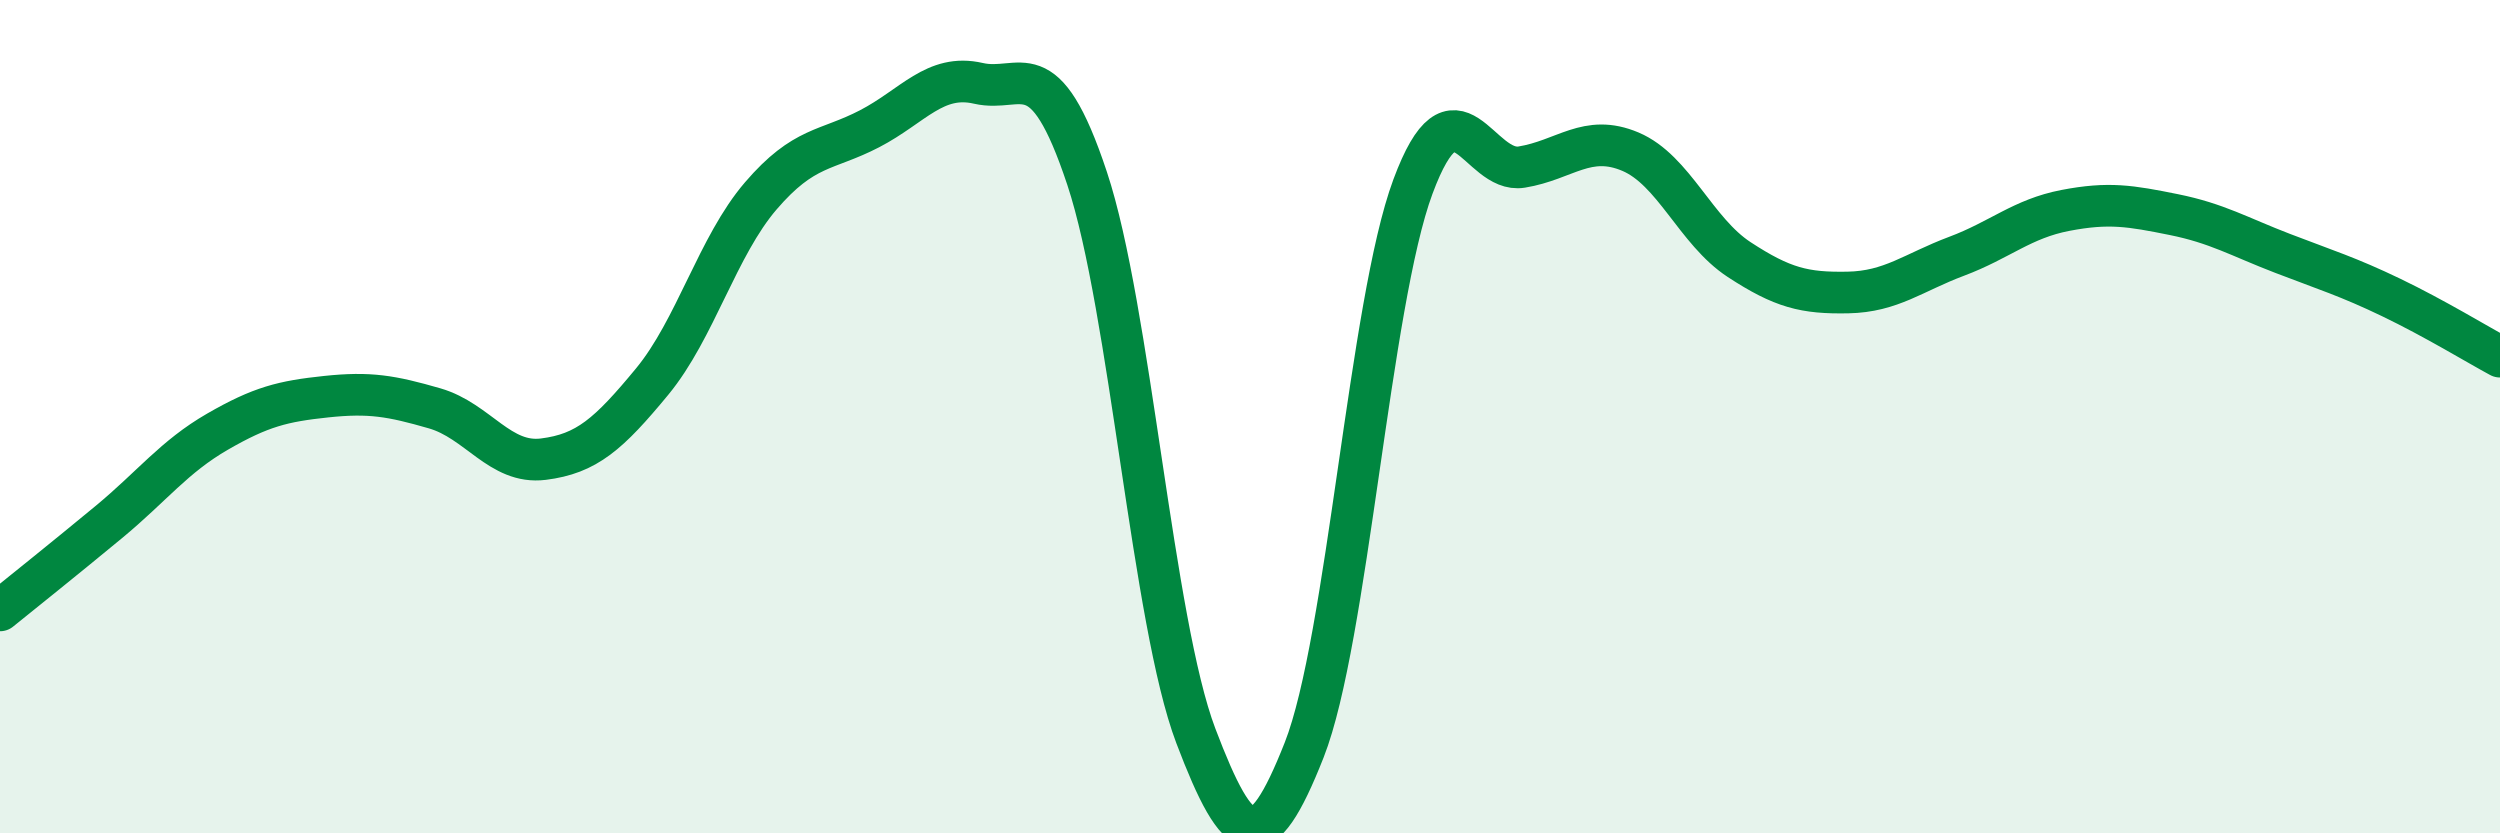 
    <svg width="60" height="20" viewBox="0 0 60 20" xmlns="http://www.w3.org/2000/svg">
      <path
        d="M 0,14.65 C 0.52,14.23 1.57,13.39 2.61,12.53 C 3.65,11.67 4.18,10.96 5.22,10.36 C 6.26,9.76 6.79,9.63 7.83,9.52 C 8.87,9.41 9.39,9.5 10.43,9.8 C 11.47,10.1 12,11.15 13.04,11.02 C 14.08,10.89 14.61,10.42 15.65,9.16 C 16.69,7.9 17.22,5.91 18.26,4.7 C 19.3,3.49 19.83,3.63 20.87,3.09 C 21.91,2.55 22.44,1.76 23.48,2 C 24.52,2.24 25.05,1.15 26.09,4.28 C 27.13,7.41 27.66,14.92 28.7,17.66 C 29.74,20.4 30.26,20.64 31.3,18 C 32.34,15.36 32.87,7.28 33.91,4.48 C 34.95,1.68 35.48,4.18 36.52,4.01 C 37.56,3.84 38.09,3.2 39.13,3.64 C 40.17,4.08 40.7,5.55 41.74,6.23 C 42.78,6.91 43.31,7.04 44.35,7.02 C 45.39,7 45.92,6.54 46.96,6.15 C 48,5.76 48.53,5.25 49.57,5.05 C 50.61,4.85 51.13,4.94 52.17,5.15 C 53.21,5.36 53.74,5.68 54.78,6.08 C 55.82,6.48 56.35,6.64 57.39,7.14 C 58.43,7.64 59.48,8.28 60,8.56L60 20L0 20Z"
        fill="#008740"
        opacity="0.1"
        stroke-linecap="round"
        stroke-linejoin="round"
      />
      <path
        d="M 0,14.65 C 0.52,14.23 1.57,13.39 2.61,12.53 C 3.65,11.67 4.18,10.96 5.22,10.36 C 6.26,9.76 6.79,9.63 7.83,9.52 C 8.87,9.41 9.39,9.5 10.43,9.8 C 11.47,10.1 12,11.15 13.04,11.02 C 14.08,10.89 14.61,10.42 15.65,9.16 C 16.69,7.9 17.22,5.91 18.26,4.7 C 19.3,3.49 19.83,3.63 20.87,3.09 C 21.91,2.55 22.44,1.76 23.48,2 C 24.52,2.24 25.05,1.15 26.09,4.28 C 27.13,7.41 27.66,14.92 28.7,17.66 C 29.74,20.4 30.26,20.64 31.3,18 C 32.34,15.36 32.87,7.28 33.91,4.48 C 34.95,1.68 35.48,4.18 36.52,4.01 C 37.56,3.84 38.09,3.2 39.13,3.64 C 40.17,4.08 40.7,5.55 41.74,6.23 C 42.78,6.91 43.31,7.04 44.35,7.02 C 45.39,7 45.92,6.54 46.96,6.15 C 48,5.76 48.53,5.25 49.57,5.05 C 50.61,4.85 51.13,4.94 52.17,5.15 C 53.21,5.36 53.74,5.68 54.78,6.08 C 55.82,6.48 56.35,6.64 57.39,7.14 C 58.43,7.64 59.48,8.28 60,8.56"
        stroke="#008740"
        stroke-width="1"
        fill="none"
        stroke-linecap="round"
        stroke-linejoin="round"
      />
    </svg>
  